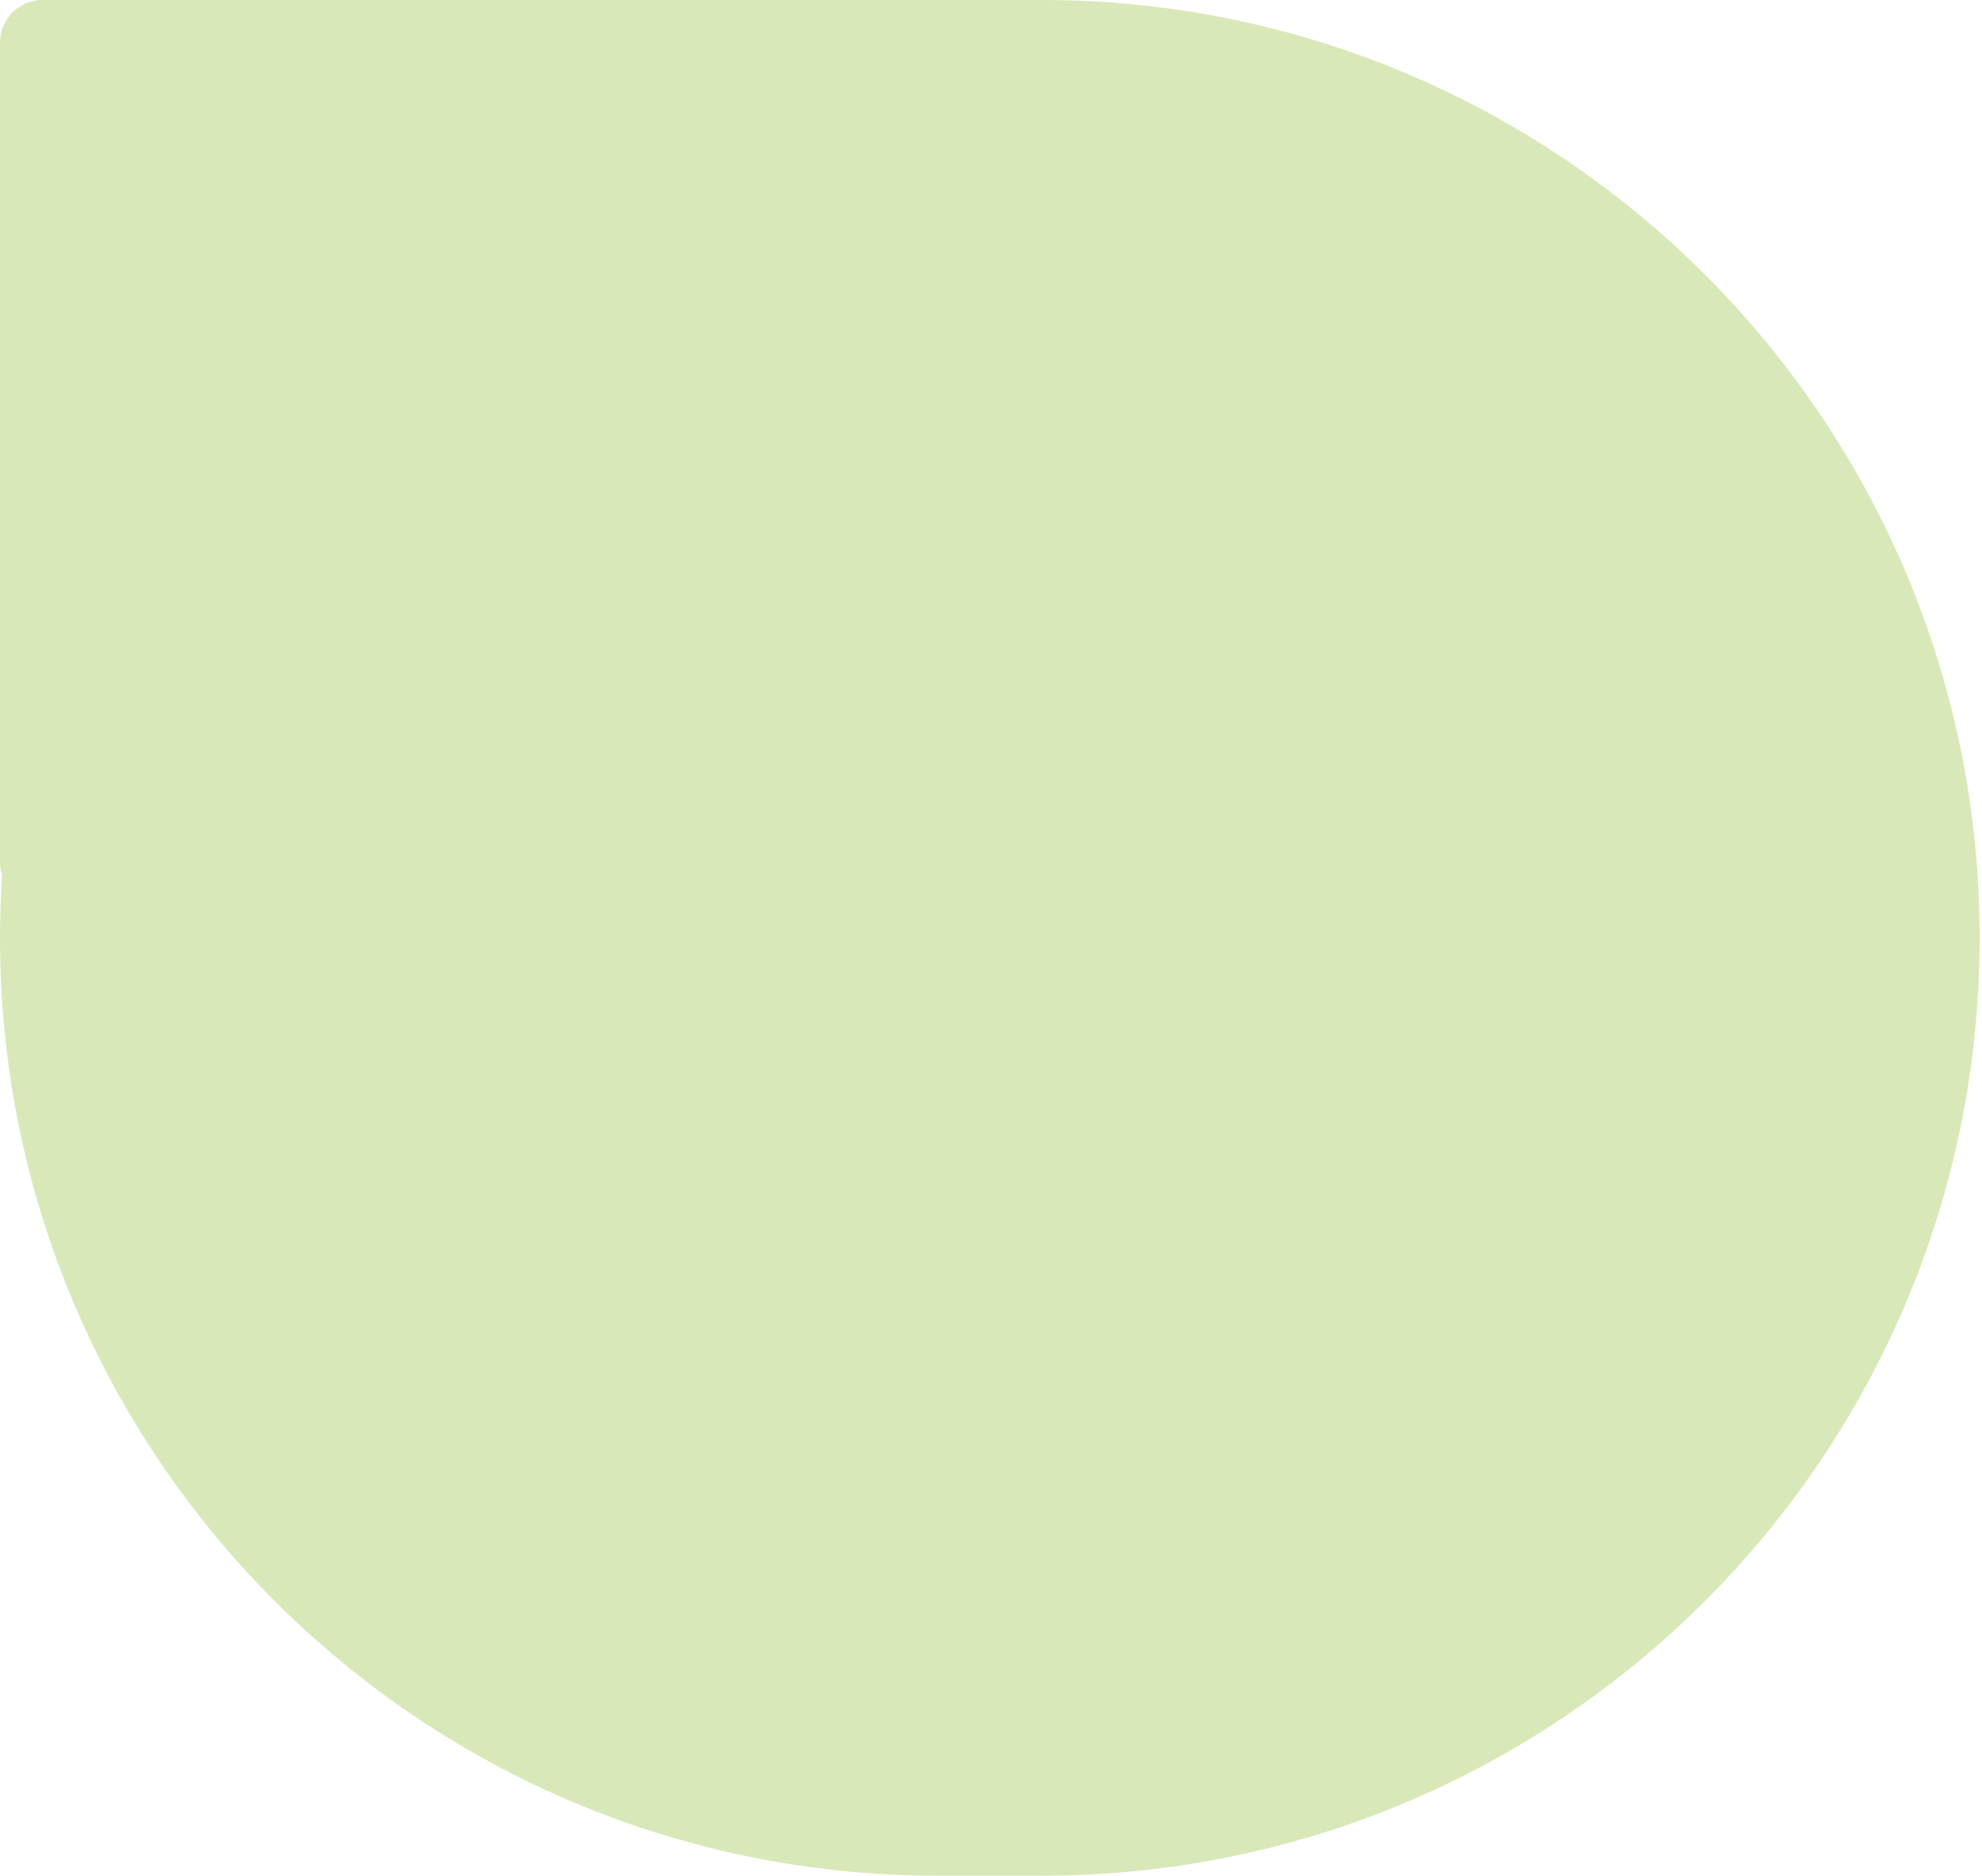 <?xml version="1.0" encoding="UTF-8"?> <svg xmlns="http://www.w3.org/2000/svg" width="186" height="176" viewBox="0 0 186 176" fill="none"><path d="M0 88C0 39.399 39.399 0 88 0H97.78C146.381 0 185.78 39.399 185.78 88V88C185.78 136.601 146.381 176 97.78 176H88C39.399 176 0 136.601 0 88V88Z" fill="#D9E8B8"></path><rect width="99" height="85" rx="4" fill="#D9E8B8"></rect></svg> 